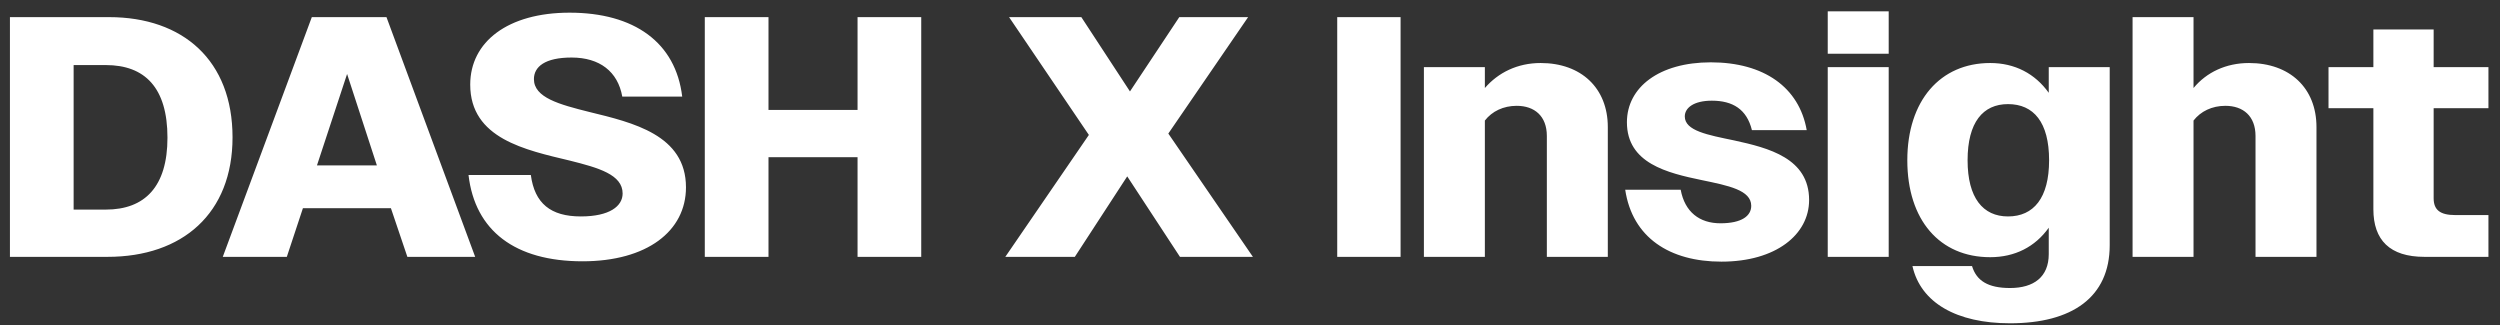 <svg width="146" height="19" viewBox="0 0 146 19" fill="none" xmlns="http://www.w3.org/2000/svg">
<rect x="0" y="0" width="146" height="19" fill="#333333" stroke="none"/>
<path d="M0.58 15L0.58 1H6.36C10.7 1 13.58 3.54 13.58 8.02C13.58 12.46 10.66 15 6.28 15H0.58ZM6.18 3.8H4.3L4.3 12.24H6.18C8.46 12.24 9.78 10.9 9.78 8.04C9.78 5.12 8.46 3.8 6.18 3.8ZM13.01 15L18.21 1H22.57L27.75 15H23.79L22.83 12.16H17.69L16.75 15H13.01ZM20.27 4.32L18.51 9.66H22.01L20.27 4.32ZM34.021 15.26C30.081 15.26 27.741 13.48 27.361 10.22H31.001C31.221 11.88 32.161 12.64 33.921 12.64C35.601 12.64 36.361 12.04 36.361 11.3C36.361 10.2 34.961 9.8 33.281 9.38C30.701 8.76 27.461 8.1 27.461 4.94C27.461 2.44 29.661 0.74 33.261 0.74C37.041 0.74 39.461 2.48 39.841 5.64H36.341C36.081 4.18 35.021 3.36 33.381 3.36C31.821 3.36 31.181 3.9 31.181 4.62C31.181 5.7 32.661 6.1 34.421 6.54C36.961 7.16 40.061 7.88 40.061 10.94C40.061 13.5 37.781 15.26 34.021 15.26ZM41.16 15V1H44.88V6.42H50.081V1H53.8V15H50.081V9.18H44.88V15H41.16ZM58.71 15L63.59 7.88L58.93 1H63.15L65.99 5.34L68.87 1H72.89L68.23 7.8L73.17 15H68.91L65.83 10.3L62.77 15H58.71ZM78.094 15V1L81.794 1V15H78.094ZM83.156 15V3.92H86.716V5.14C87.496 4.24 88.616 3.68 89.976 3.68C92.336 3.68 93.896 5.14 93.896 7.42V15H90.336V7.94C90.336 6.78 89.616 6.18 88.576 6.18C87.796 6.18 87.136 6.5 86.716 7.04V15H83.156ZM100.532 15.28C97.512 15.28 95.332 13.88 94.912 11.08L98.152 11.08C98.392 12.38 99.252 13.04 100.472 13.04C101.732 13.04 102.272 12.6 102.272 12.02C102.272 11.1 100.932 10.84 99.392 10.52C97.372 10.1 95.012 9.54 95.012 7.14C95.012 5.1 96.892 3.64 99.912 3.64C103.012 3.64 105.072 5.1 105.512 7.6H102.312C102.012 6.38 101.192 5.88 99.972 5.88C98.912 5.88 98.392 6.3 98.392 6.8C98.392 7.64 99.732 7.88 101.272 8.2C103.292 8.64 105.652 9.24 105.652 11.68C105.652 13.7 103.712 15.28 100.532 15.28ZM106.74 3.14V0.66H110.3V3.14H106.74ZM106.74 15V3.92H110.3V15H106.74ZM116.227 15.02C113.287 15.02 111.387 12.86 111.387 9.36C111.387 5.88 113.307 3.68 116.227 3.68C117.667 3.68 118.847 4.3 119.647 5.42V3.92H123.207V14.32C123.207 17.36 121.007 18.88 117.387 18.88C114.267 18.88 112.167 17.68 111.687 15.54H115.167C115.427 16.4 116.107 16.82 117.387 16.82C118.767 16.82 119.647 16.18 119.647 14.84V13.3C118.847 14.42 117.667 15.02 116.227 15.02ZM117.267 12.64C118.767 12.64 119.667 11.56 119.667 9.36C119.667 7.14 118.767 6.08 117.267 6.08C115.807 6.08 114.907 7.14 114.907 9.36C114.907 11.56 115.807 12.64 117.267 12.64ZM124.542 15V1H128.102V5.14C128.862 4.22 130.002 3.68 131.342 3.68C133.722 3.68 135.282 5.14 135.282 7.42V15H131.722V7.94C131.722 6.78 131.002 6.18 129.962 6.18C129.182 6.18 128.522 6.5 128.102 7.04V15H124.542ZM141.585 15C139.565 15 138.605 14.02 138.605 12.22V6.32H135.985V3.92H138.605V1.72H142.125V3.92L145.325 3.92V6.32H142.125V11.58C142.125 12.26 142.505 12.56 143.385 12.56H145.325V15H141.585Z" fill="white"/>
</svg>

